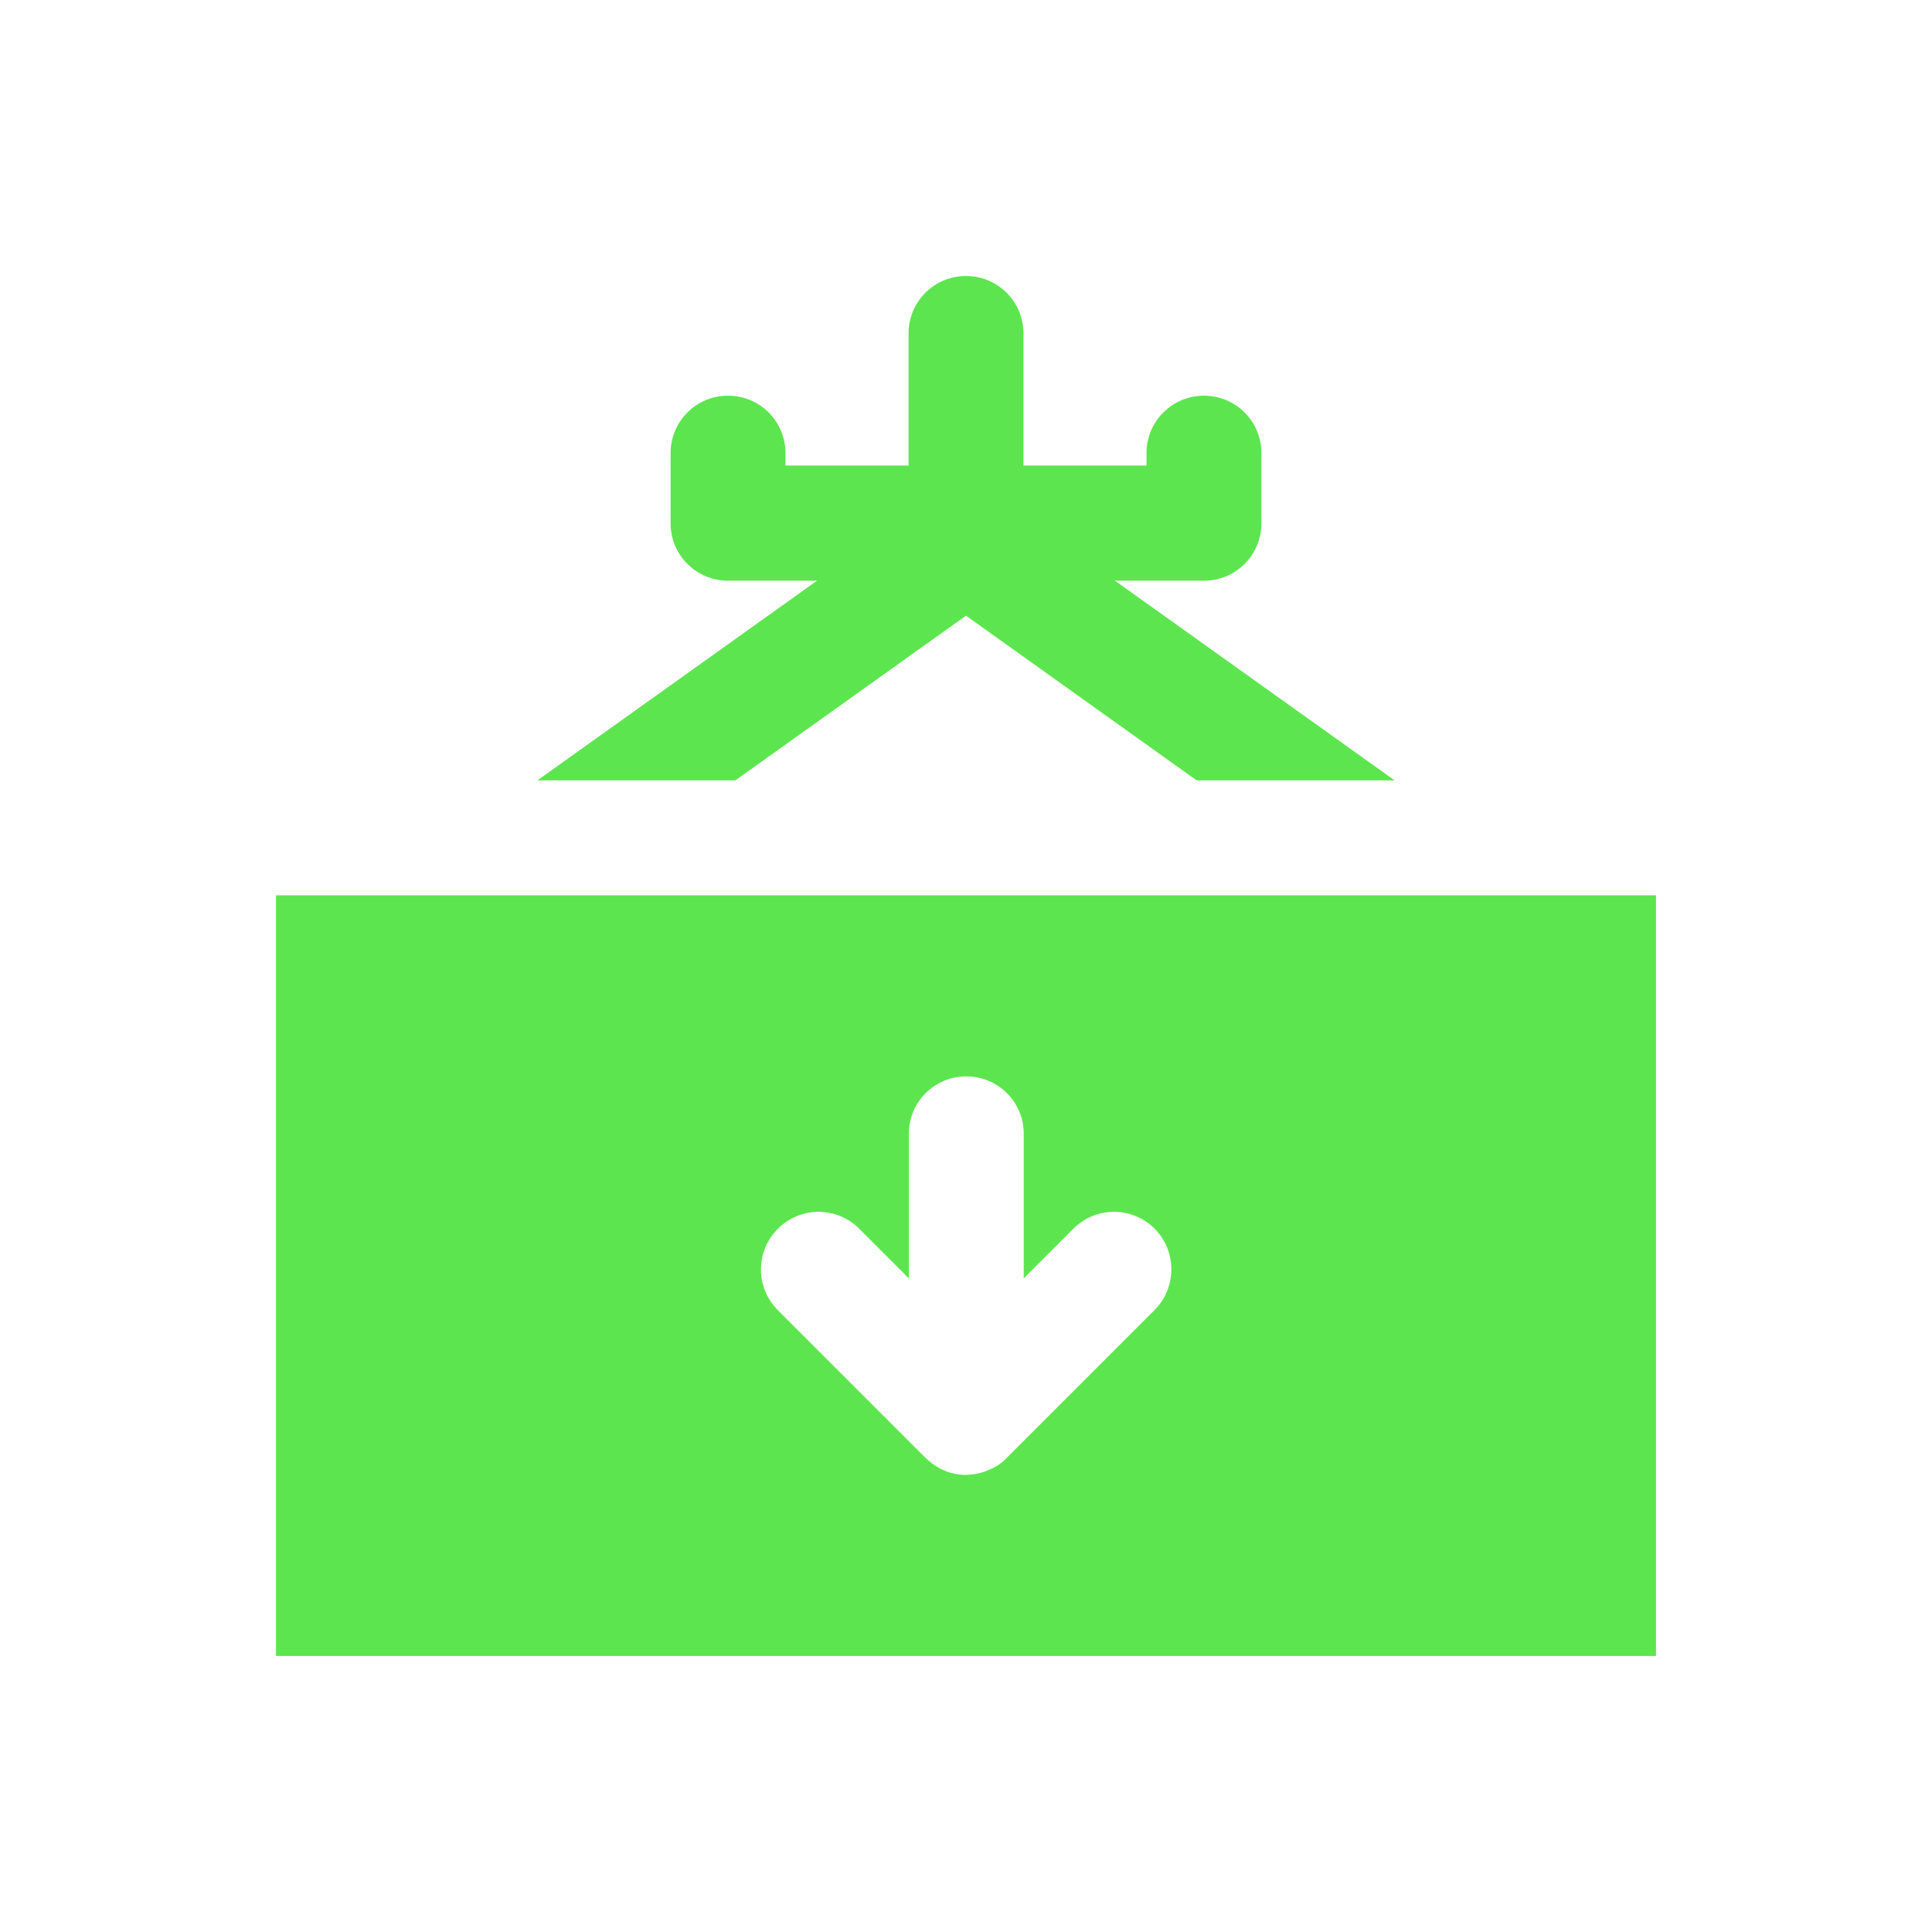 <svg width="42" height="42" viewBox="0 0 42 42" fill="none" xmlns="http://www.w3.org/2000/svg">
<g filter="url(#filter0_d_459_372)">
<path d="M21 13.384L15.986 16.965H11.682L17.761 12.624H15.826C15.135 12.624 14.578 12.067 14.578 11.376V9.851C14.578 9.159 15.135 8.602 15.826 8.602C16.518 8.602 17.076 9.159 17.076 9.851V10.12H19.751V7.249C19.751 6.557 20.308 6 21 6C21.692 6 22.249 6.557 22.249 7.249V10.12H24.924V9.851C24.924 9.159 25.482 8.602 26.174 8.602C26.865 8.602 27.422 9.159 27.422 9.851V11.376C27.422 12.067 26.865 12.624 26.174 12.624H24.239L30.318 16.965H26.014L21 13.384Z" fill="#5DE54F"/>
<path fill-rule="evenodd" clip-rule="evenodd" d="M6 36V19.463H36V36H6ZM21.888 31.69L25.096 28.482C25.586 27.992 25.586 27.202 25.102 26.712C24.612 26.222 23.822 26.222 23.333 26.712L22.255 27.79V24.649C22.255 23.957 21.698 23.4 21.006 23.4C20.314 23.4 19.757 23.957 19.757 24.649V27.79L18.68 26.712C18.19 26.222 17.4 26.222 16.91 26.712C16.42 27.202 16.42 27.992 16.91 28.482L20.118 31.69C20.829 32.376 21.667 31.953 21.888 31.69Z" fill="#5DE54F"/>
</g>
<defs>
<filter id="filter0_d_459_372" x="0" y="0" width="42" height="42" filterUnits="userSpaceOnUse" color-interpolation-filters="sRGB">
<feFlood flood-opacity="0" result="BackgroundImageFix"/>
<feColorMatrix in="SourceAlpha" type="matrix" values="0 0 0 0 0 0 0 0 0 0 0 0 0 0 0 0 0 0 127 0" result="hardAlpha"/>
<feOffset/>
<feGaussianBlur stdDeviation="3"/>
<feComposite in2="hardAlpha" operator="out"/>
<feColorMatrix type="matrix" values="0 0 0 0 0.365 0 0 0 0 0.898 0 0 0 0 0.31 0 0 0 0.3 0"/>
<feBlend mode="normal" in2="BackgroundImageFix" result="effect1_dropShadow_459_372"/>
<feBlend mode="normal" in="SourceGraphic" in2="effect1_dropShadow_459_372" result="shape"/>
</filter>
</defs>
</svg>
